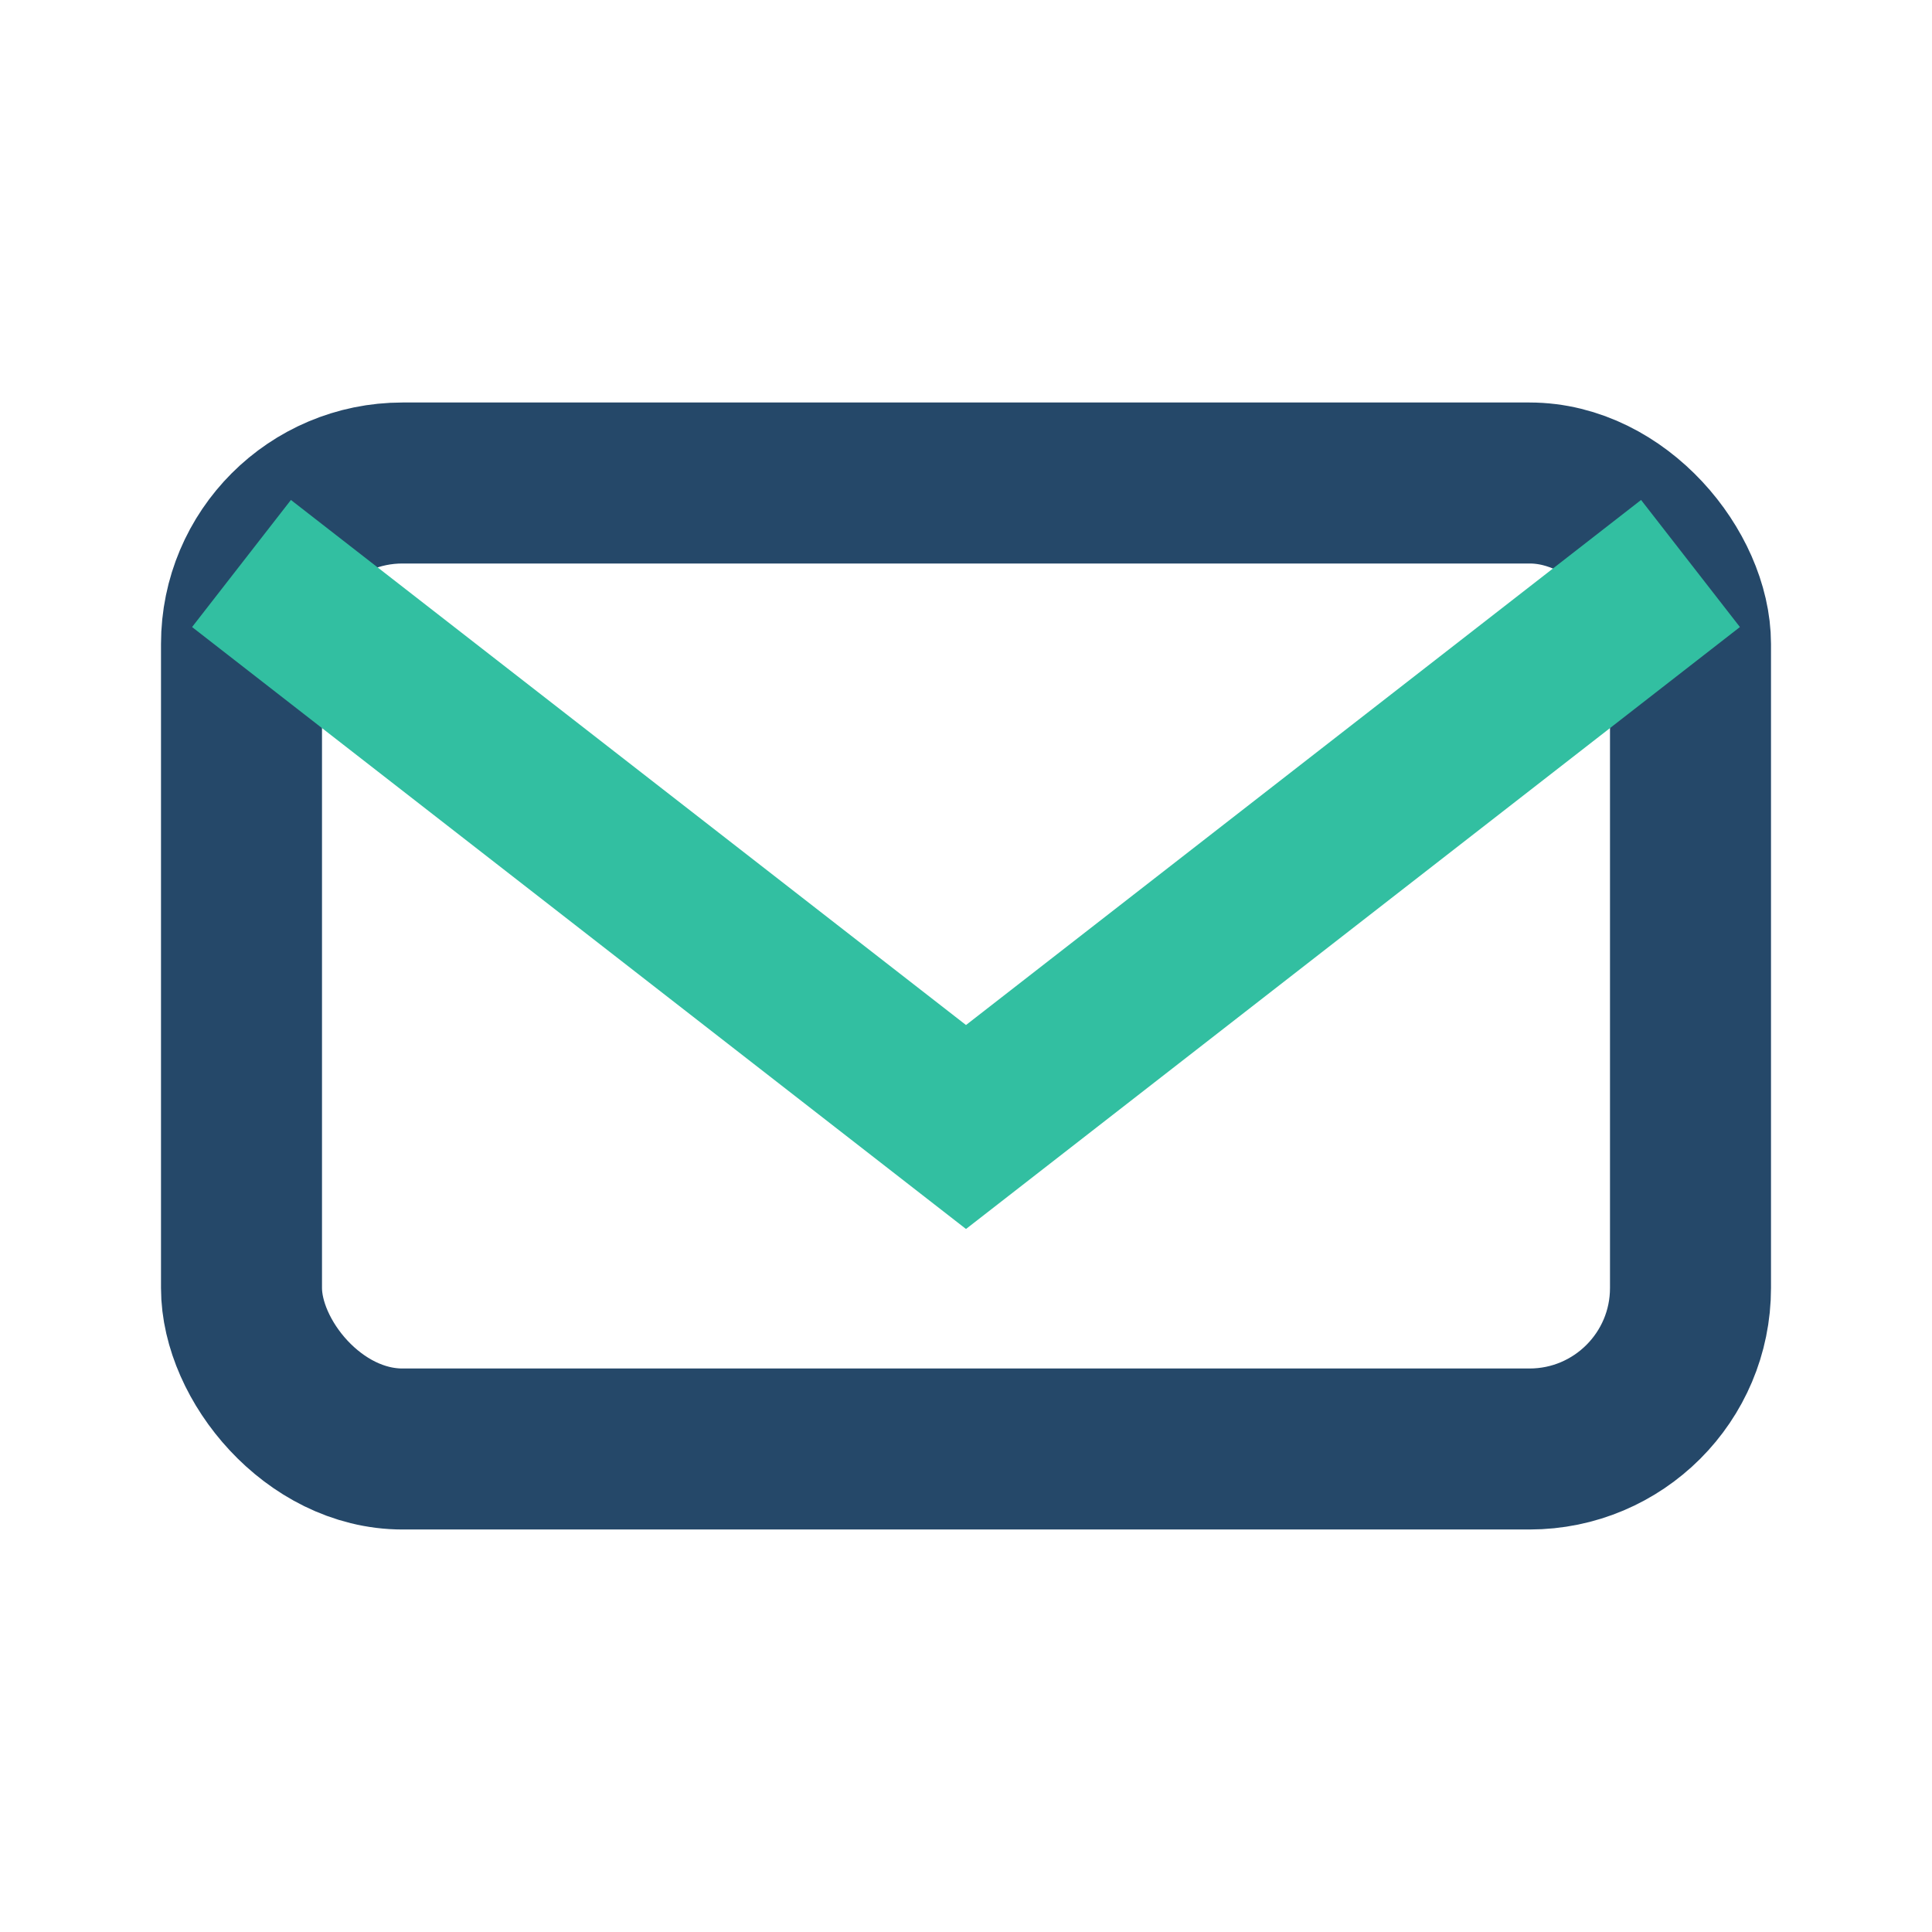 <?xml version="1.0" encoding="UTF-8"?>
<svg xmlns="http://www.w3.org/2000/svg" width="32" height="32" viewBox="0 0 24 24"><rect x="3" y="6" width="18" height="12" rx="2" fill="none" stroke="#254869" stroke-width="2"/><path d="M3 7l9 7 9-7" fill="none" stroke="#32BFA1" stroke-width="2"/></svg>